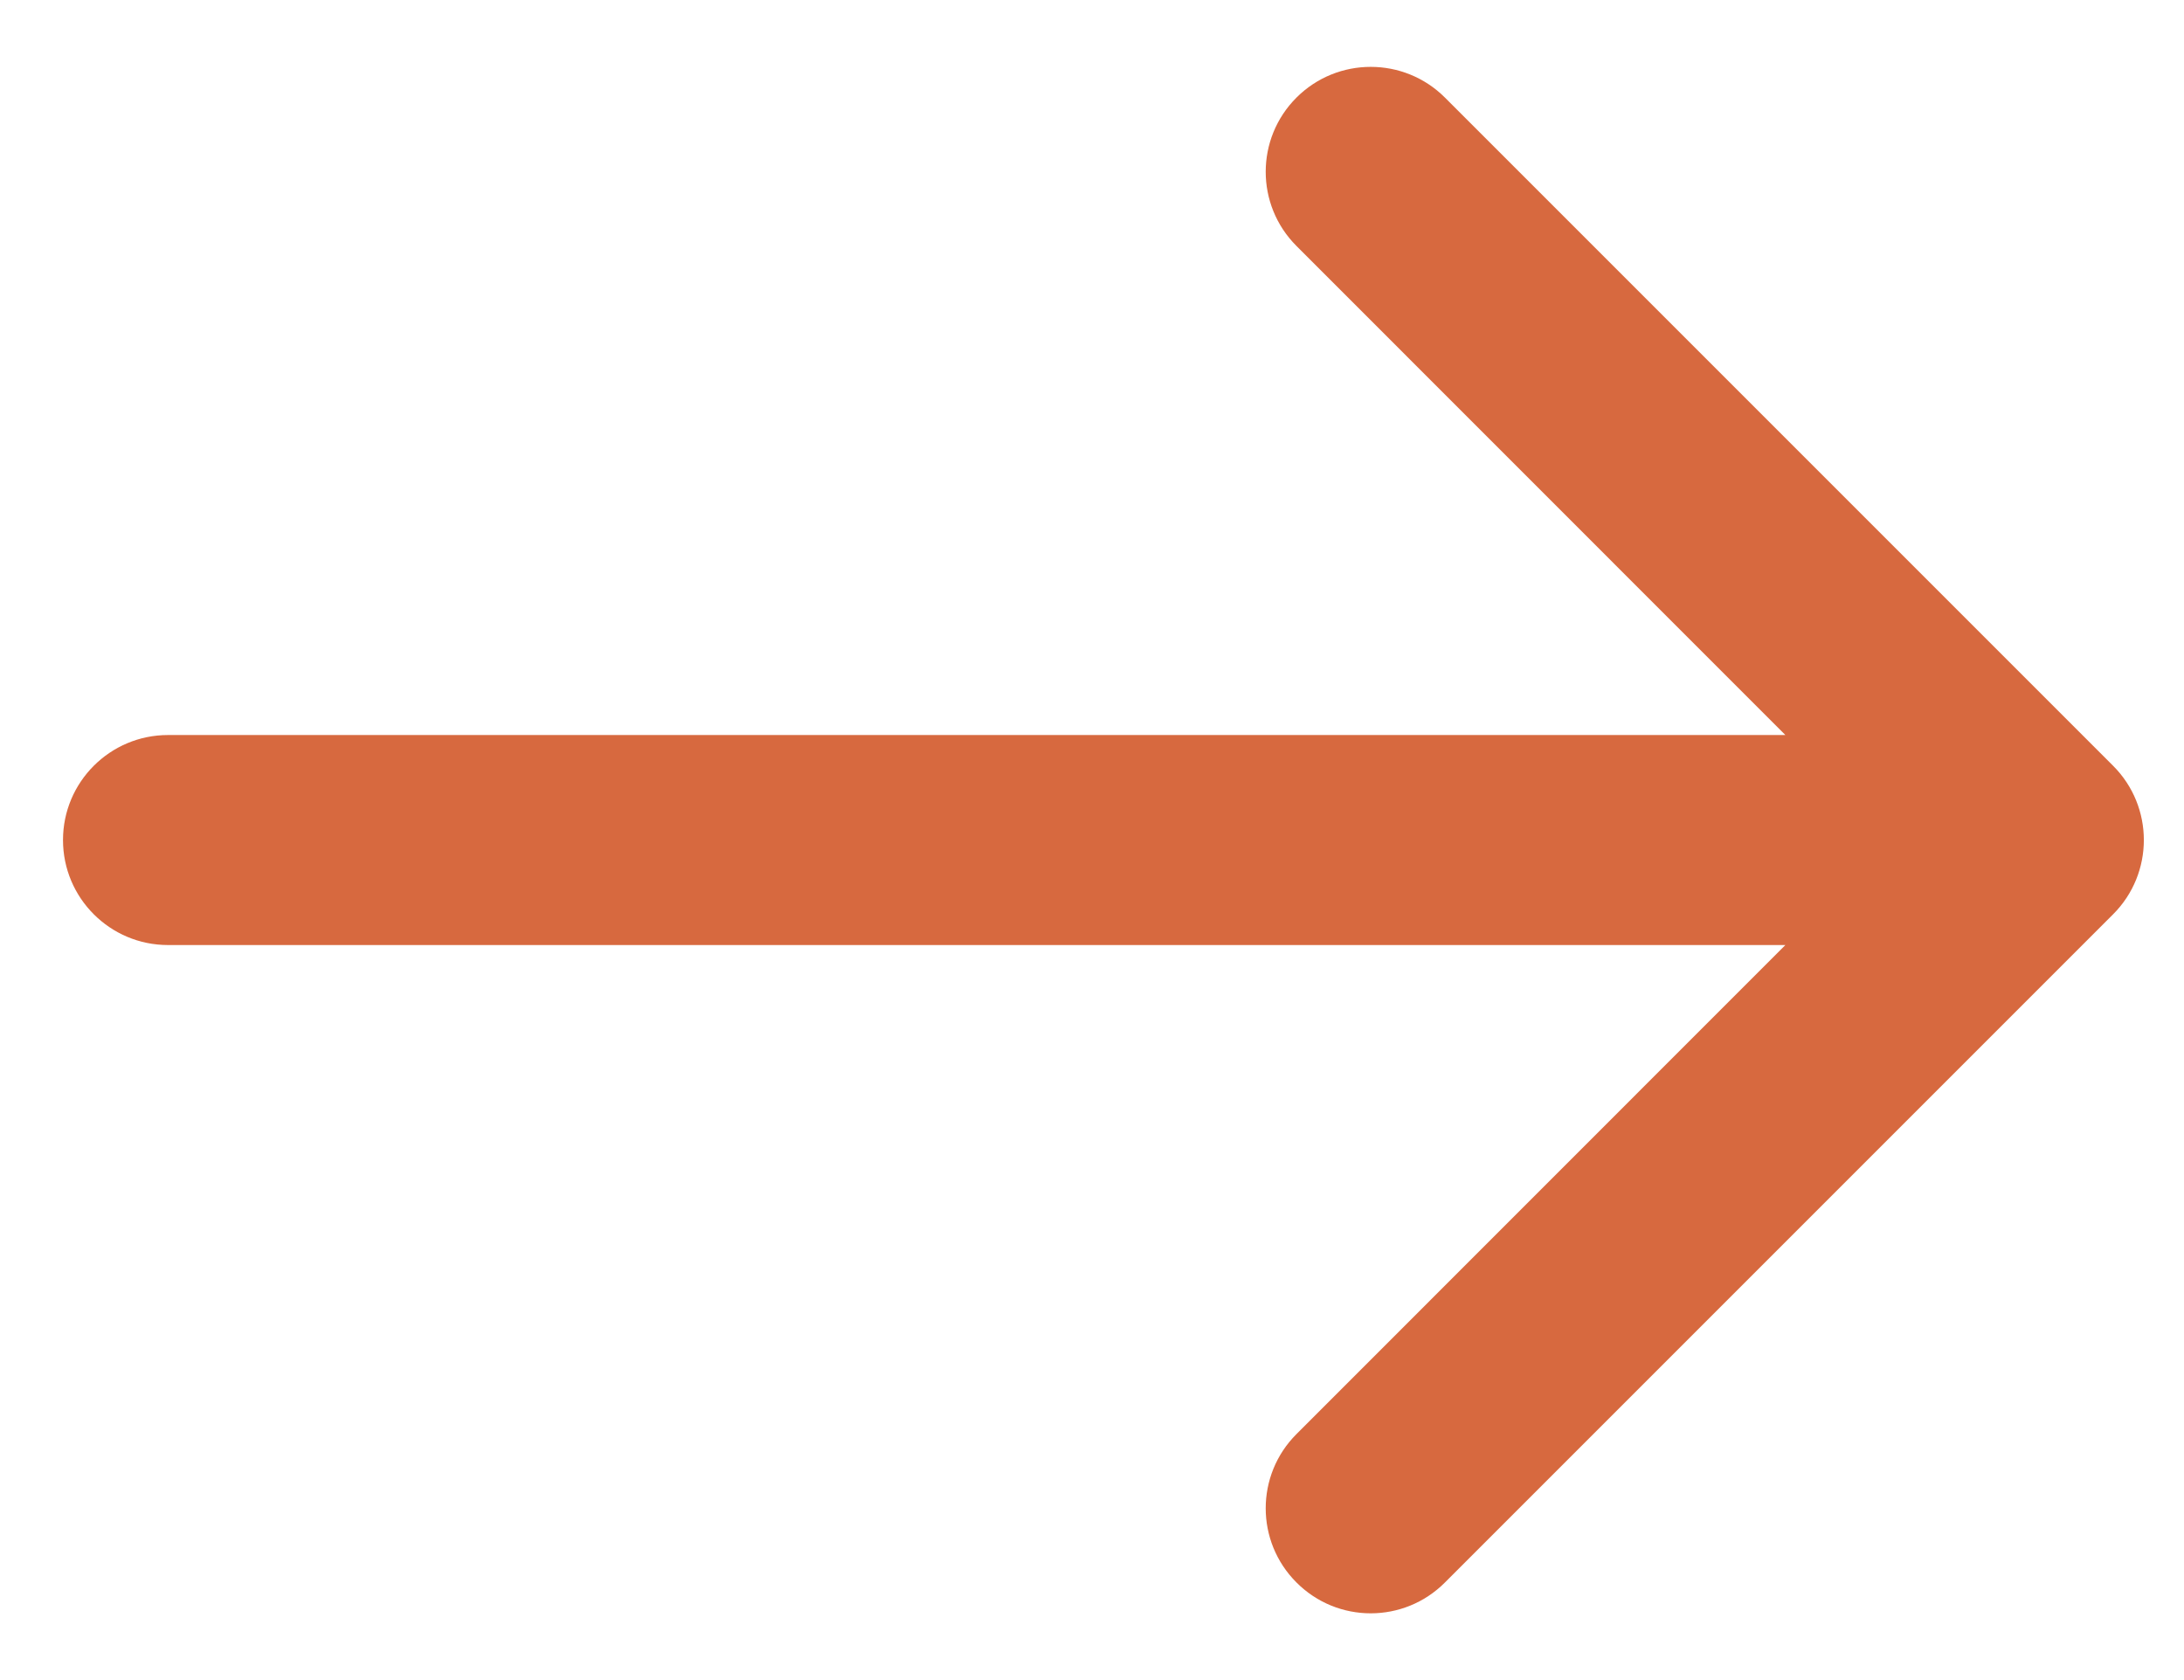 <?xml version="1.0" encoding="UTF-8"?> <svg xmlns="http://www.w3.org/2000/svg" width="13" height="10" viewBox="0 0 13 10" fill="none"><path d="M1 4.375C0.655 4.375 0.375 4.655 0.375 5C0.375 5.345 0.655 5.625 1 5.625L1 5L1 4.375ZM12.578 5.442C12.822 5.198 12.822 4.802 12.578 4.558L8.601 0.581C8.357 0.337 7.961 0.337 7.717 0.581C7.473 0.825 7.473 1.22 7.717 1.464L11.252 5L7.717 8.536C7.473 8.78 7.473 9.175 7.717 9.419C7.961 9.664 8.357 9.664 8.601 9.419L12.578 5.442ZM1 5L1 5.625L12.136 5.625L12.136 5L12.136 4.375L1 4.375L1 5Z" fill="#D7693F"></path></svg> 